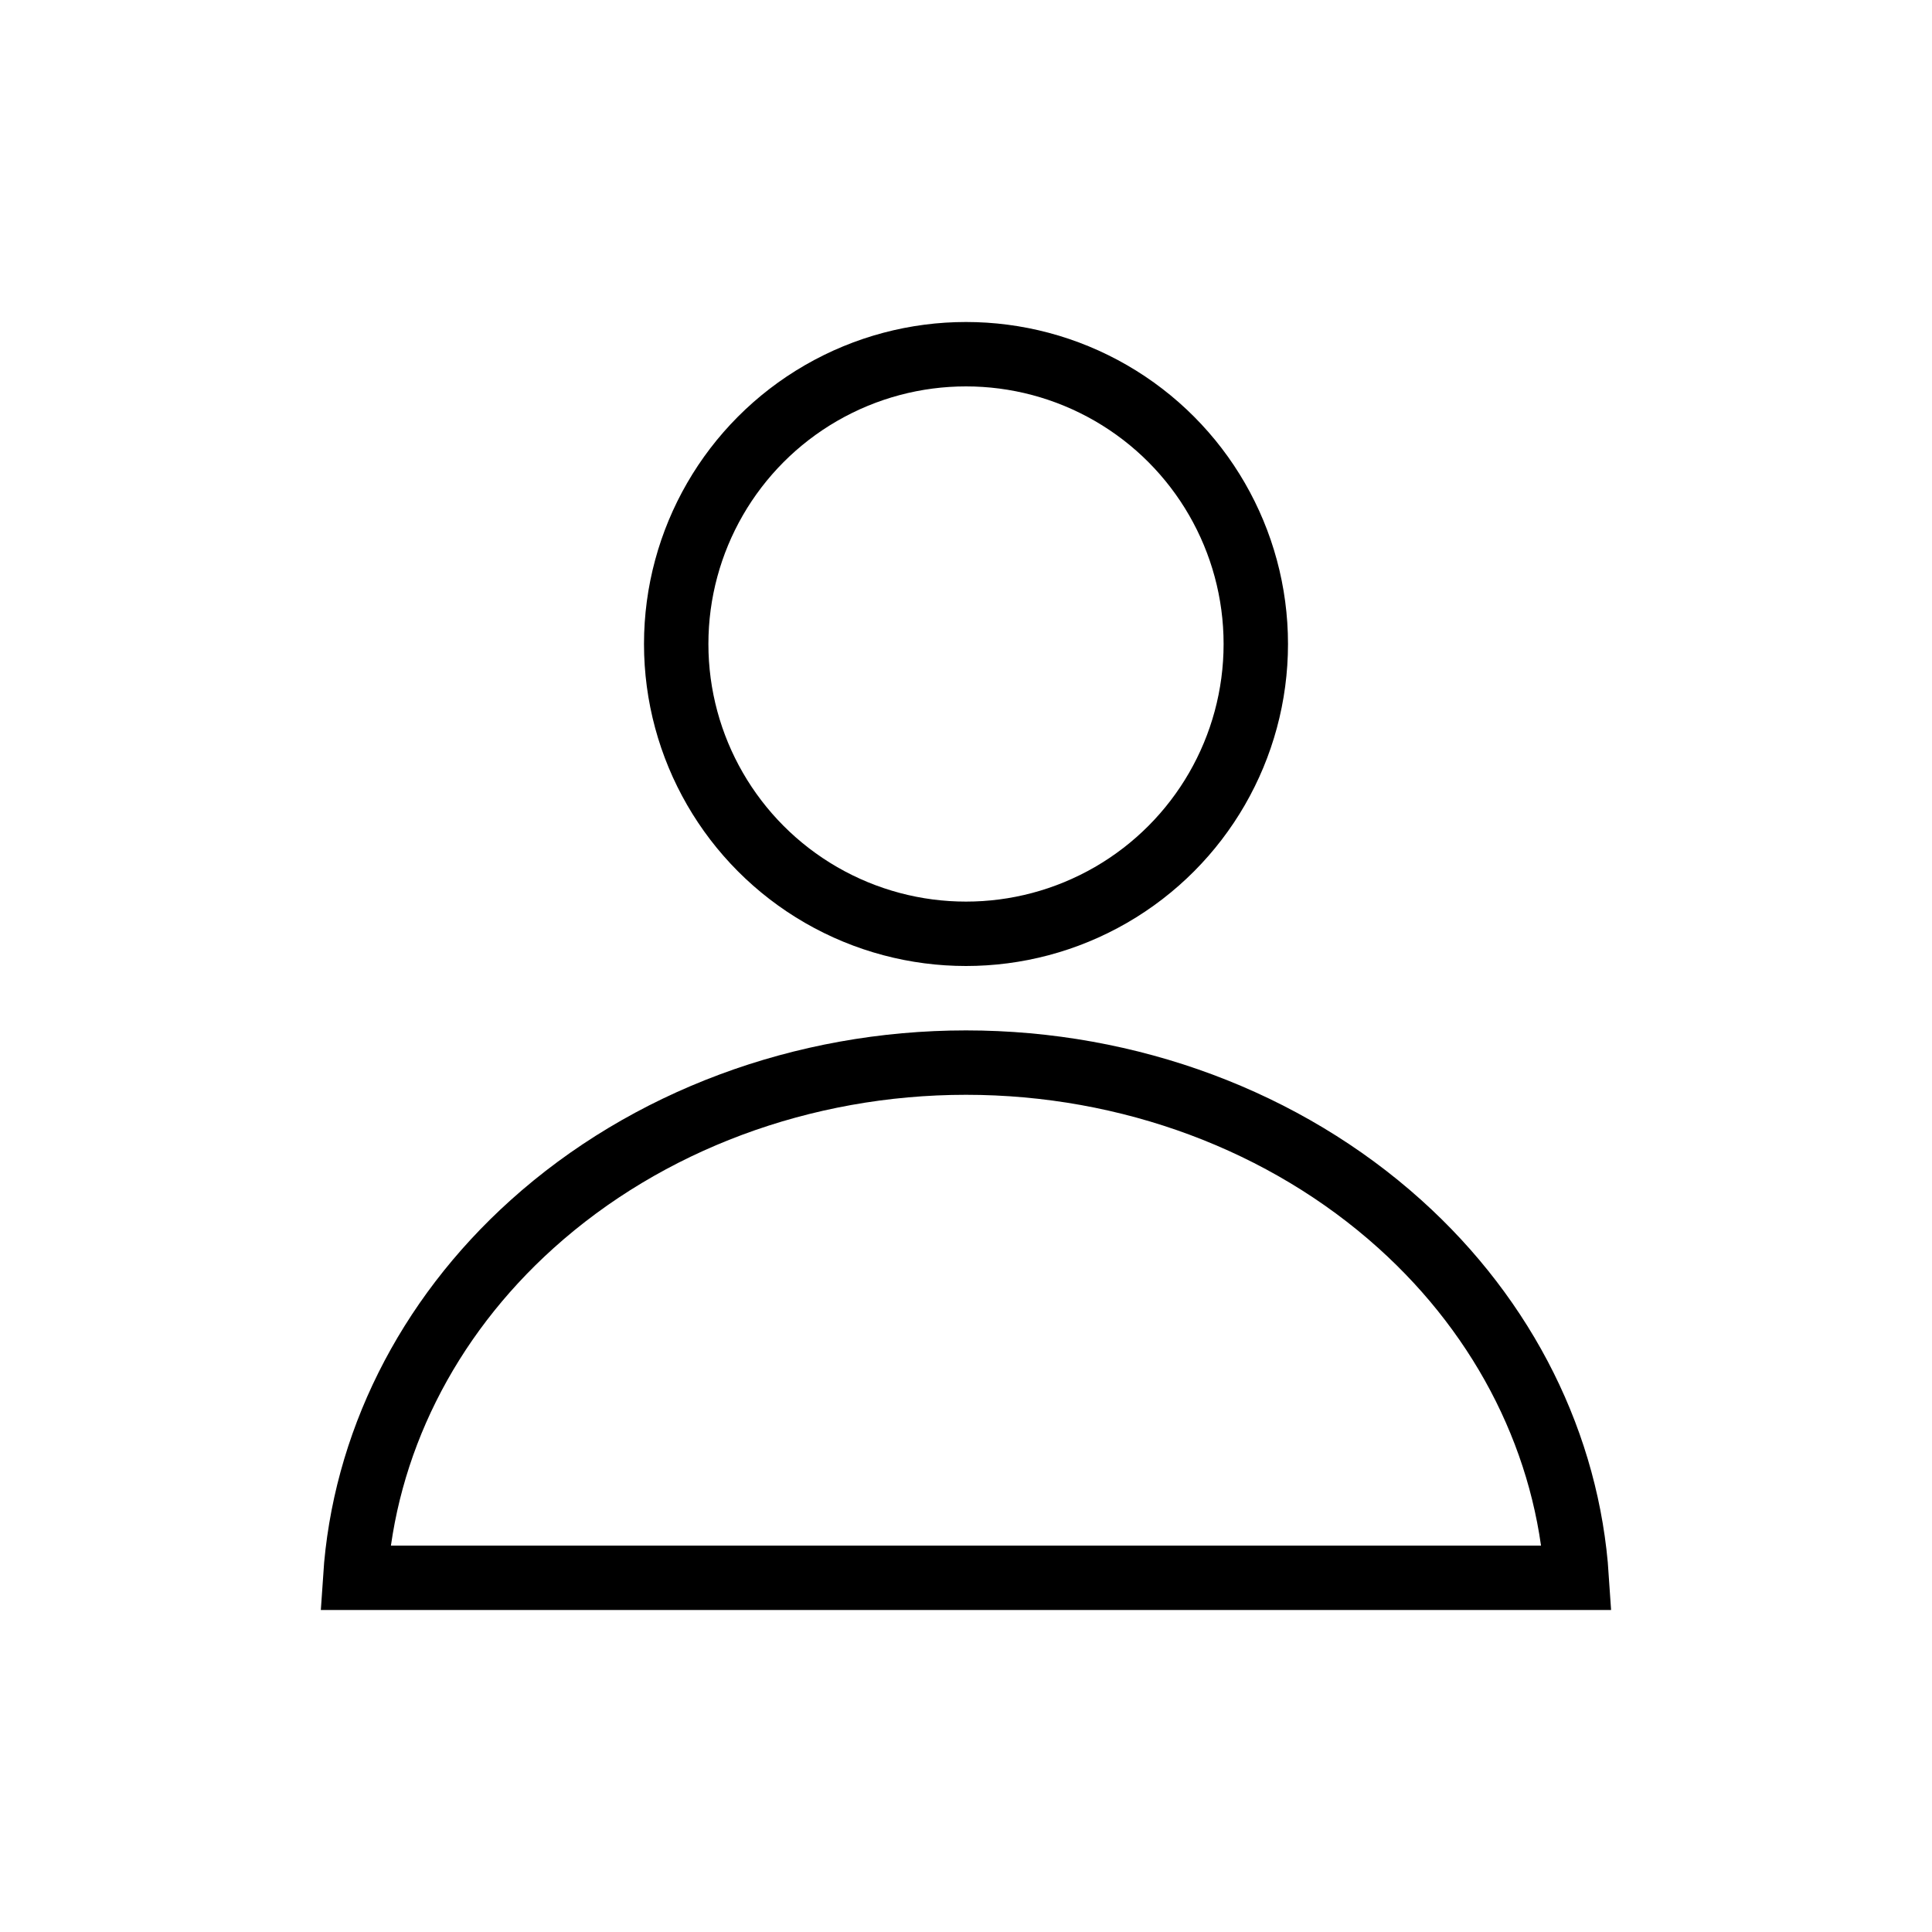 <svg xmlns="http://www.w3.org/2000/svg" fill="none" viewBox="0 0 30 30" height="30" width="30">
<circle stroke="black" r="4.5" cy="10" cx="15"></circle>
<path stroke="black" d="M21.737 19.008C23.381 20.487 24.348 22.444 24.483 24.5H15L5.516 24.5C5.652 22.444 6.619 20.487 8.263 19.008C10.042 17.407 12.464 16.5 15 16.5C17.536 16.5 19.958 17.407 21.737 19.008Z"></path>
</svg>
